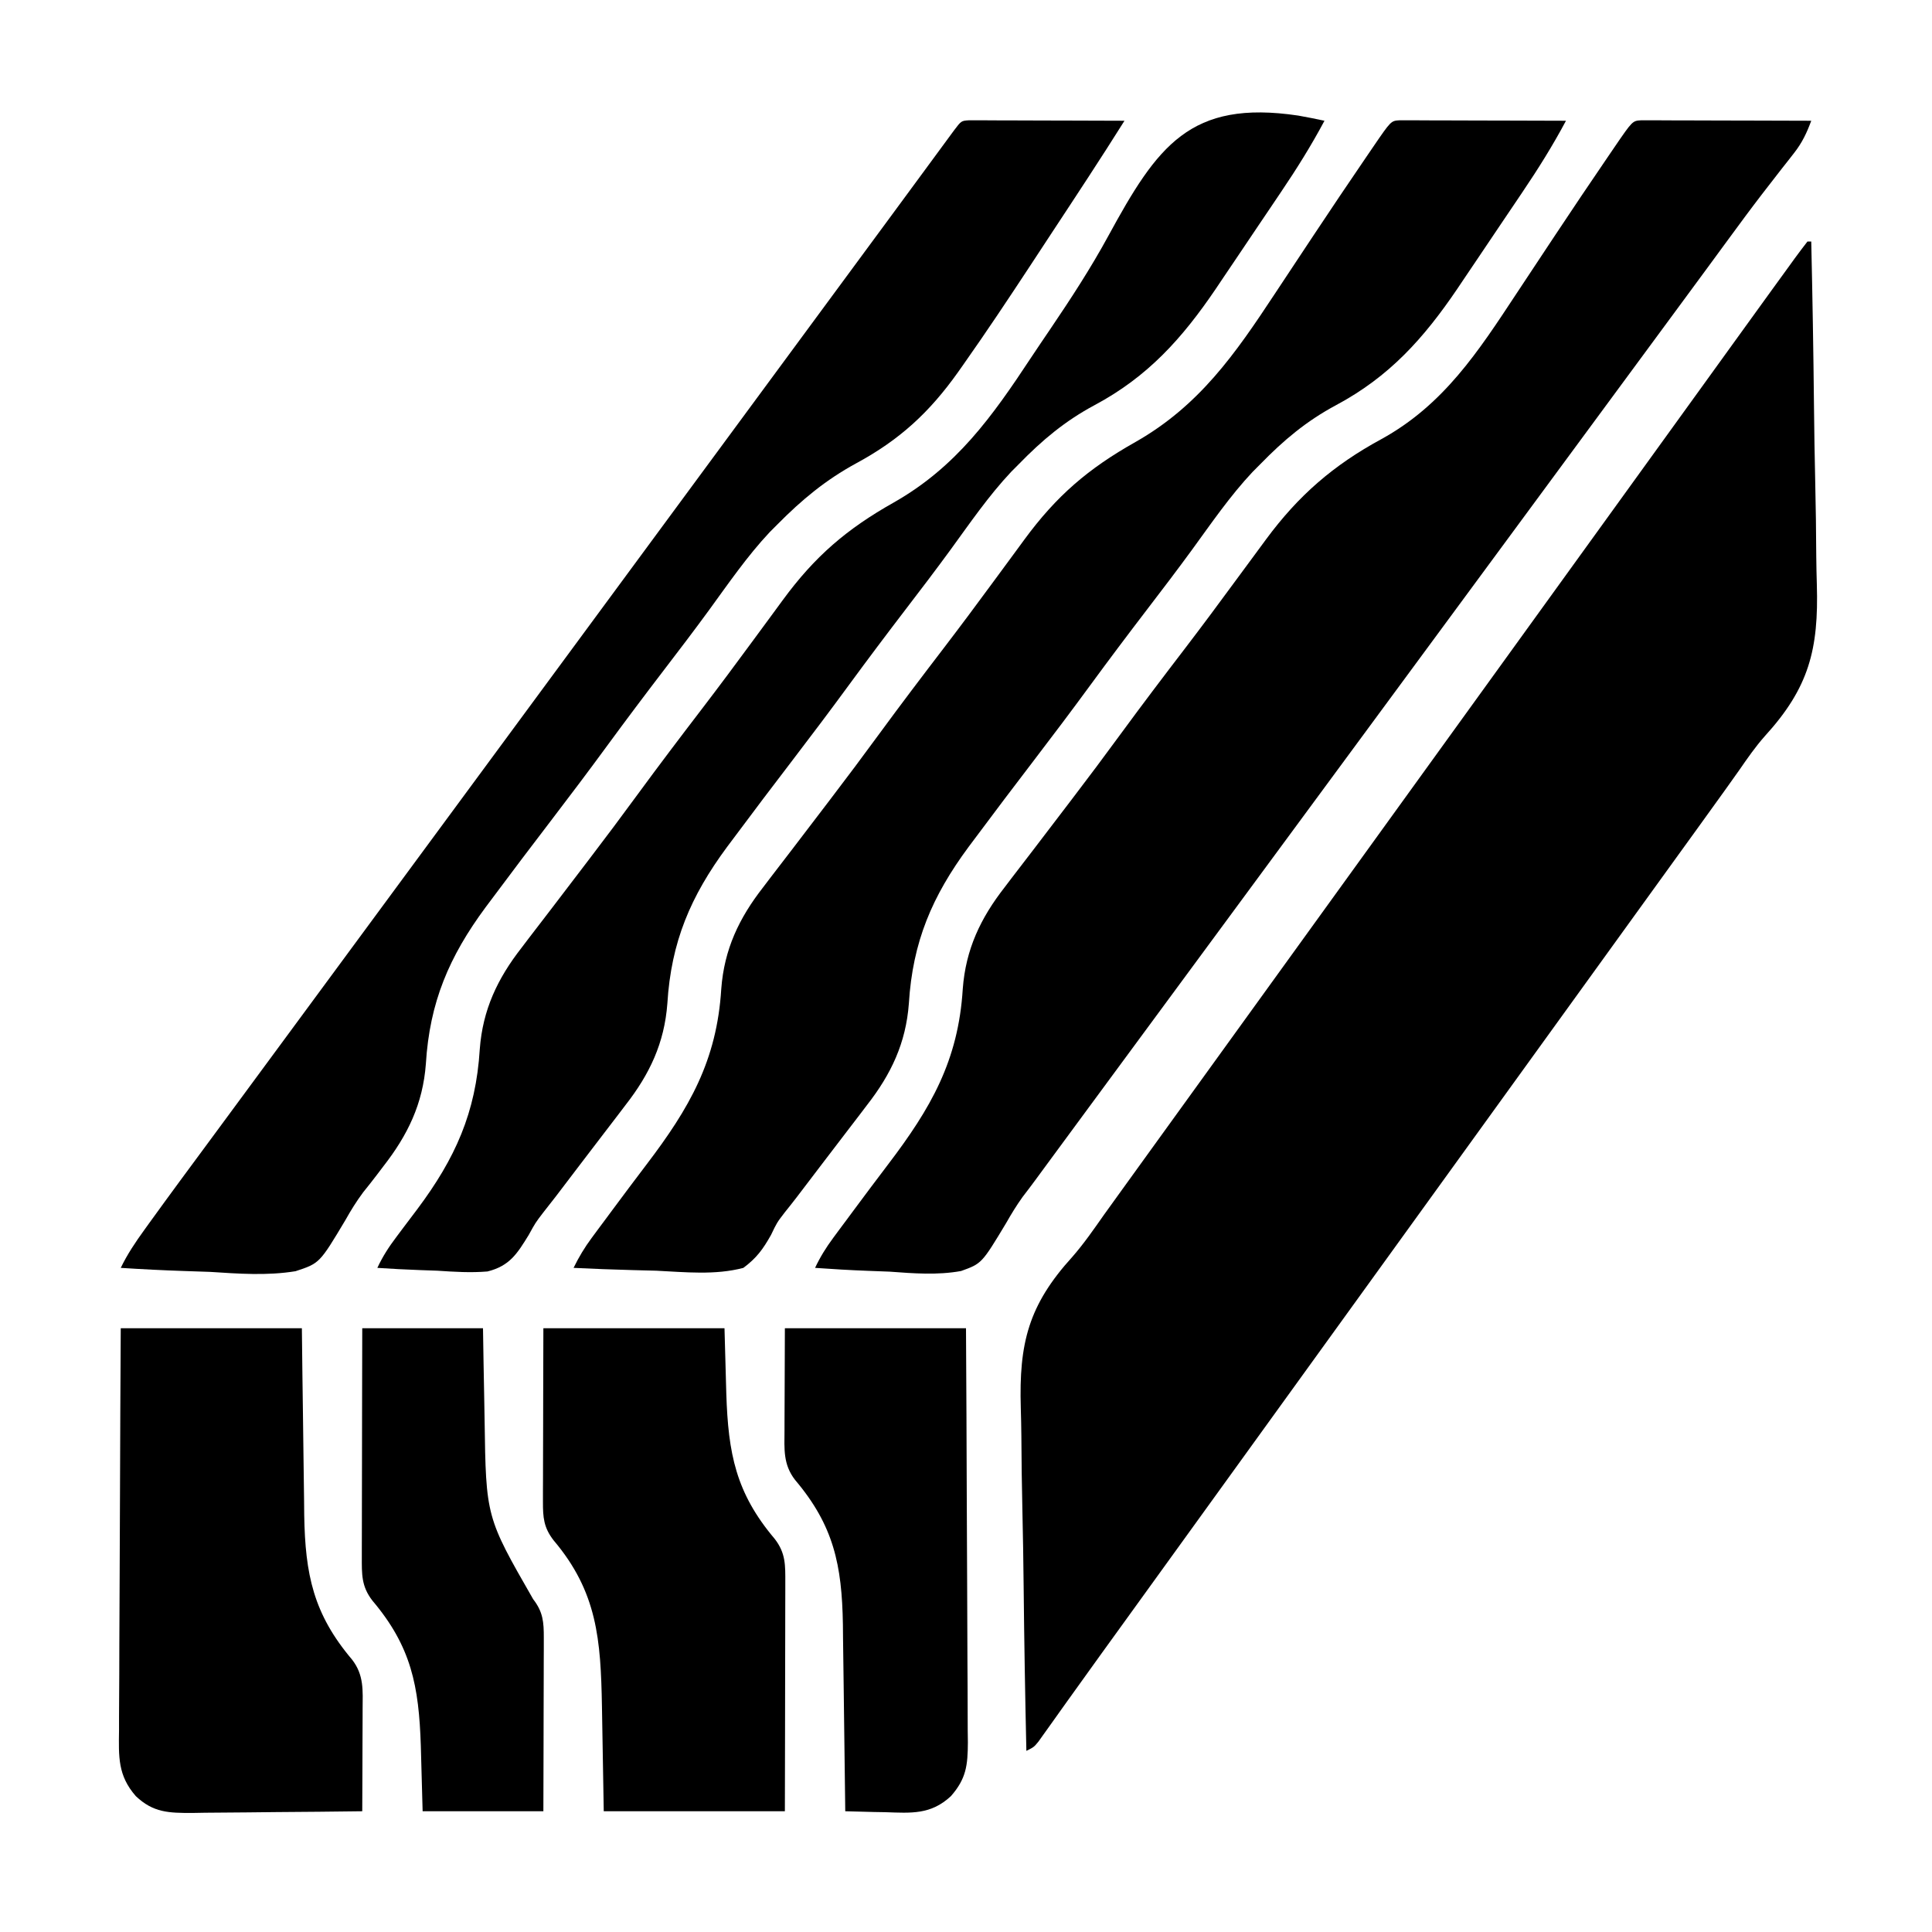 <svg height="512" width="512" xmlns="http://www.w3.org/2000/svg" version="1.1">
<path transform="translate(479,64)" fill="#000000" d="M0 0 C0.33 0 0.66 0 1 0 C1.329 14.535 1.575 29.069 1.725 43.607 C1.797 50.359 1.895 57.11 2.056 63.861 C2.21 70.39 2.292 76.917 2.328 83.449 C2.354 85.926 2.404 88.403 2.48 90.879 C2.988 108.086 0.413 118.235 -11.301 131.081 C-13.81 133.915 -15.911 136.95 -18.062 140.062 C-18.858 141.185 -19.654 142.306 -20.453 143.426 C-20.86 143.998 -21.267 144.57 -21.686 145.159 C-24.213 148.7 -26.764 152.224 -29.312 155.75 C-29.86 156.508 -30.408 157.266 -30.973 158.047 C-32.091 159.593 -33.209 161.139 -34.327 162.686 C-37.053 166.456 -39.776 170.228 -42.5 174 C-43.583 175.5 -44.667 177 -45.75 178.5 C-46.286 179.243 -46.822 179.985 -47.375 180.75 C-92.333 243 -137.292 305.25 -182.25 367.5 C-182.787 368.244 -183.324 368.988 -183.878 369.754 C-184.952 371.241 -186.026 372.727 -187.101 374.213 C-189.959 378.165 -192.806 382.126 -195.637 386.098 C-196.528 387.344 -196.528 387.344 -197.438 388.615 C-198.583 390.217 -199.725 391.821 -200.863 393.428 C-201.376 394.144 -201.889 394.86 -202.418 395.598 C-202.869 396.232 -203.321 396.866 -203.786 397.52 C-205 399 -205 399 -207 400 C-207.329 385.465 -207.575 370.931 -207.725 356.393 C-207.797 349.641 -207.895 342.89 -208.056 336.139 C-208.21 329.61 -208.292 323.083 -208.328 316.551 C-208.354 314.074 -208.404 311.597 -208.48 309.121 C-208.986 291.977 -206.461 281.885 -194.819 269.08 C-191.748 265.569 -189.117 261.75 -186.438 257.938 C-185.365 256.445 -184.291 254.954 -183.215 253.465 C-182.685 252.729 -182.155 251.992 -181.609 251.234 C-178.91 247.486 -176.205 243.743 -173.5 240 C-172.417 238.5 -171.333 237 -170.25 235.5 C-124.75 172.5 -79.25 109.5 -33.75 46.5 C-33.214 45.757 -32.677 45.015 -32.125 44.249 C-31.043 42.752 -29.961 41.254 -28.879 39.757 C-26.144 35.97 -23.411 32.183 -20.68 28.395 C-17.984 24.656 -15.286 20.92 -12.583 17.187 C-11.514 15.71 -10.446 14.232 -9.378 12.754 C-7.839 10.625 -6.295 8.5 -4.75 6.375 C-4.051 5.406 -4.051 5.406 -3.337 4.417 C-2.25 2.926 -1.129 1.46 0 0 Z"></path>
<path transform="translate(434.905,31.88)" fill="#000000" d="M0 0 C0.833 0.002 1.665 0.004 2.523 0.007 C3.464 0.007 4.405 0.007 5.375 0.007 C6.398 0.012 7.42 0.017 8.474 0.023 C9.516 0.024 10.558 0.025 11.631 0.027 C14.974 0.033 18.316 0.045 21.658 0.058 C23.918 0.063 26.177 0.067 28.437 0.071 C33.99 0.082 39.543 0.099 45.095 0.12 C43.908 3.339 42.67 5.965 40.549 8.659 C40.041 9.312 39.533 9.965 39.01 10.637 C38.461 11.333 37.911 12.029 37.345 12.745 C36.16 14.27 34.977 15.796 33.795 17.323 C32.877 18.508 32.877 18.508 31.941 19.716 C28.958 23.602 26.056 27.546 23.158 31.495 C22.578 32.286 21.997 33.076 21.399 33.89 C20.22 35.498 19.04 37.105 17.862 38.713 C14.946 42.687 12.02 46.653 9.095 50.62 C7.929 52.204 6.762 53.787 5.595 55.37 C-43.405 121.87 -92.405 188.37 -141.405 254.87 C-141.982 255.654 -142.56 256.438 -143.155 257.246 C-144.32 258.827 -145.485 260.408 -146.65 261.989 C-149.594 265.983 -152.536 269.978 -155.475 273.976 C-156.07 274.785 -156.666 275.595 -157.28 276.429 C-158.382 277.927 -159.483 279.426 -160.584 280.925 C-161.675 282.407 -162.785 283.874 -163.91 285.329 C-165.531 287.597 -166.886 289.813 -168.258 292.228 C-174.727 302.975 -174.727 302.975 -180.21 304.951 C-186.518 306.093 -192.801 305.585 -199.155 305.12 C-201.075 305.04 -202.995 304.967 -204.916 304.902 C-209.587 304.727 -214.242 304.452 -218.905 304.12 C-217.541 301.219 -215.978 298.709 -214.069 296.136 C-213.223 294.992 -213.223 294.992 -212.36 293.825 C-211.756 293.015 -211.152 292.205 -210.53 291.37 C-209.597 290.11 -209.597 290.11 -208.645 288.824 C-205.627 284.752 -202.59 280.697 -199.522 276.663 C-188.253 261.847 -180.928 249.206 -179.763 230.183 C-178.98 219.699 -175.059 211.445 -168.655 203.245 C-168.046 202.443 -167.438 201.64 -166.811 200.814 C-164.855 198.239 -162.88 195.68 -160.905 193.12 C-159.575 191.379 -158.247 189.637 -156.92 187.894 C-154.905 185.247 -152.89 182.601 -150.868 179.959 C-146.485 174.224 -142.17 168.444 -137.905 162.62 C-132.322 154.998 -126.62 147.473 -120.876 139.972 C-116.381 134.09 -111.966 128.155 -107.592 122.183 C-105.895 119.877 -104.195 117.573 -102.493 115.27 C-101.463 113.876 -100.435 112.481 -99.409 111.084 C-90.797 99.414 -81.558 91.403 -68.826 84.492 C-52.31 75.407 -43.148 61.277 -33.043 45.95 C-30.173 41.597 -27.287 37.254 -24.405 32.909 C-23.841 32.06 -23.278 31.21 -22.698 30.335 C-18.126 23.44 -13.508 16.578 -8.842 9.745 C-8.236 8.856 -7.63 7.967 -7.006 7.051 C-2.28 0.144 -2.28 0.144 0 0 Z"></path>
<path transform="translate(370.867,31.88)" fill="#000000" d="M0 0 C1.222 0.003 1.222 0.003 2.47 0.007 C3.39 0.007 4.311 0.007 5.26 0.007 C6.261 0.012 7.262 0.017 8.294 0.023 C9.823 0.025 9.823 0.025 11.383 0.027 C14.654 0.033 17.925 0.045 21.196 0.058 C23.407 0.063 25.619 0.067 27.831 0.071 C33.265 0.082 38.699 0.099 44.133 0.12 C40.633 6.687 36.75 12.892 32.583 19.054 C31.965 19.972 31.347 20.89 30.711 21.836 C29.411 23.765 28.109 25.694 26.806 27.621 C24.831 30.542 22.866 33.469 20.901 36.396 C19.629 38.282 18.356 40.168 17.083 42.054 C16.505 42.915 15.928 43.775 15.333 44.662 C6.409 57.816 -2.678 67.95 -16.804 75.495 C-24.64 79.695 -30.685 84.771 -36.867 91.12 C-37.534 91.791 -38.202 92.461 -38.89 93.152 C-44.896 99.537 -49.869 106.815 -55.023 113.886 C-58.897 119.188 -62.872 124.408 -66.867 129.62 C-71.934 136.239 -76.941 142.895 -81.867 149.62 C-86.792 156.345 -91.801 163 -96.867 169.62 C-102.114 176.487 -107.338 183.37 -112.492 190.308 C-113.047 191.049 -113.603 191.79 -114.175 192.554 C-123.856 205.65 -129.008 217.72 -130.008 234.058 C-130.791 244.541 -134.712 252.795 -141.117 260.995 C-141.721 261.793 -142.326 262.59 -142.949 263.412 C-144.24 265.109 -145.536 266.802 -146.839 268.491 C-148.914 271.182 -150.972 273.886 -153.027 276.593 C-160.311 286.187 -160.311 286.187 -162.94 289.47 C-164.978 292.129 -164.978 292.129 -166.538 295.391 C-168.682 299.192 -170.351 301.499 -173.867 304.12 C-181.321 306.095 -189.312 305.245 -196.929 304.87 C-199.056 304.81 -201.183 304.755 -203.31 304.706 C-208.5 304.575 -213.681 304.368 -218.867 304.12 C-217.459 301.237 -215.945 298.715 -214.031 296.136 C-213.185 294.992 -213.185 294.992 -212.322 293.825 C-211.718 293.015 -211.114 292.205 -210.492 291.37 C-209.559 290.11 -209.559 290.11 -208.607 288.824 C-205.589 284.752 -202.552 280.697 -199.484 276.663 C-188.215 261.847 -180.89 249.206 -179.725 230.183 C-178.942 219.699 -175.021 211.445 -168.617 203.245 C-168.008 202.443 -167.4 201.64 -166.773 200.814 C-164.817 198.239 -162.842 195.68 -160.867 193.12 C-159.537 191.379 -158.209 189.637 -156.882 187.894 C-154.867 185.247 -152.852 182.601 -150.83 179.959 C-146.447 174.224 -142.132 168.444 -137.867 162.62 C-132.284 154.999 -126.583 147.475 -120.841 139.974 C-116.328 134.068 -111.887 128.114 -107.492 122.12 C-105.801 119.822 -104.109 117.524 -102.417 115.227 C-101.422 113.875 -100.428 112.521 -99.437 111.166 C-90.898 99.521 -82.478 92.307 -69.963 85.259 C-53.024 75.628 -43.52 61.899 -33.005 45.95 C-30.135 41.597 -27.249 37.254 -24.367 32.909 C-23.804 32.06 -23.24 31.21 -22.66 30.335 C-18.088 23.44 -13.47 16.578 -8.804 9.745 C-8.198 8.856 -7.592 7.967 -6.968 7.051 C-2.242 0.144 -2.242 0.144 0 0 Z"></path>
<path transform="translate(256.753,31.88)" fill="#000000" d="M0 0 C0.762 0.002 1.523 0.004 2.308 0.007 C3.169 0.007 4.03 0.007 4.917 0.007 C5.852 0.012 6.787 0.017 7.751 0.023 C8.704 0.024 9.657 0.025 10.639 0.027 C13.696 0.033 16.753 0.045 19.81 0.058 C21.877 0.063 23.944 0.067 26.011 0.071 C31.09 0.082 36.169 0.1 41.247 0.12 C34.977 10.116 28.477 19.961 21.988 29.815 C20.079 32.716 18.174 35.619 16.269 38.523 C10.481 47.325 4.651 56.088 -1.421 64.698 C-1.901 65.38 -2.382 66.062 -2.877 66.764 C-10.451 77.41 -18.297 84.65 -29.838 90.895 C-37.936 95.306 -44.286 100.568 -50.753 107.12 C-51.423 107.792 -52.093 108.463 -52.784 109.155 C-58.781 115.547 -63.756 122.816 -68.909 129.886 C-72.783 135.188 -76.758 140.408 -80.753 145.62 C-85.82 152.239 -90.827 158.895 -95.753 165.62 C-100.678 172.345 -105.687 179 -110.753 185.62 C-116 192.487 -121.224 199.37 -126.378 206.308 C-126.933 207.049 -127.489 207.79 -128.061 208.554 C-137.742 221.65 -142.894 233.72 -143.894 250.058 C-144.687 260.676 -148.71 268.943 -155.19 277.245 C-155.731 277.959 -156.272 278.674 -156.829 279.409 C-158.036 280.999 -159.273 282.567 -160.531 284.118 C-162.33 286.549 -163.763 288.865 -165.234 291.488 C-172.062 302.906 -172.062 302.906 -178.438 305.003 C-185.969 306.231 -193.489 305.673 -201.065 305.183 C-203.366 305.097 -205.668 305.02 -207.969 304.95 C-213.571 304.764 -219.16 304.481 -224.753 304.12 C-223.004 300.499 -220.857 297.308 -218.503 294.058 C-218.068 293.453 -217.633 292.849 -217.185 292.226 C-211.706 284.633 -206.134 277.106 -200.567 269.576 C-197.625 265.594 -194.689 261.607 -191.753 257.62 C-190.586 256.037 -189.419 254.454 -188.253 252.87 C-187.386 251.695 -187.386 251.695 -186.503 250.495 C-133.419 178.454 -80.336 106.412 -27.253 34.37 C-26.674 33.585 -26.096 32.8 -25.5 31.991 C-24.344 30.422 -23.187 28.853 -22.031 27.285 C-18.95 23.104 -15.871 18.922 -12.796 14.737 C-11.828 13.422 -11.828 13.422 -10.841 12.079 C-9.595 10.386 -8.35 8.692 -7.106 6.997 C-6.55 6.241 -5.994 5.485 -5.421 4.706 C-4.928 4.036 -4.436 3.367 -3.929 2.676 C-2.01 0.138 -2.01 0.138 0 0 Z"></path>
<path transform="translate(344.039,30.629)" fill="#000000" d="M0 0 C2.334 0.411 4.643 0.875 6.961 1.371 C3.46 7.937 -0.423 14.143 -4.59 20.305 C-5.207 21.223 -5.825 22.141 -6.461 23.086 C-7.761 25.016 -9.063 26.945 -10.367 28.872 C-12.341 31.793 -14.307 34.719 -16.271 37.646 C-17.544 39.533 -18.817 41.419 -20.09 43.305 C-20.667 44.165 -21.245 45.026 -21.839 45.913 C-30.764 59.067 -39.85 69.201 -53.977 76.746 C-61.812 80.946 -67.858 86.022 -74.039 92.371 C-74.707 93.041 -75.375 93.712 -76.062 94.402 C-82.068 100.788 -87.041 108.065 -92.195 115.137 C-96.069 120.439 -100.045 125.659 -104.039 130.871 C-109.106 137.49 -114.113 144.146 -119.039 150.871 C-123.965 157.596 -128.973 164.251 -134.039 170.871 C-139.286 177.738 -144.511 184.621 -149.664 191.559 C-150.22 192.3 -150.775 193.041 -151.348 193.805 C-161.029 206.901 -166.18 218.97 -167.181 235.308 C-167.963 245.792 -171.884 254.046 -178.289 262.246 C-178.894 263.043 -179.499 263.841 -180.122 264.662 C-181.412 266.36 -182.709 268.053 -184.011 269.742 C-186.087 272.433 -188.145 275.136 -190.199 277.844 C-197.292 287.186 -197.292 287.186 -200.089 290.721 C-202.138 293.402 -202.138 293.402 -203.921 296.642 C-206.982 301.63 -208.993 304.86 -214.845 306.322 C-219.285 306.695 -223.666 306.423 -228.102 306.121 C-229.65 306.061 -231.199 306.006 -232.748 305.957 C-236.517 305.826 -240.276 305.619 -244.039 305.371 C-242.639 302.365 -240.991 299.819 -238.992 297.176 C-238.394 296.377 -237.796 295.577 -237.18 294.754 C-235.936 293.104 -234.691 291.456 -233.445 289.809 C-223.412 276.389 -217.929 264.273 -216.897 247.434 C-216.115 236.95 -212.193 228.696 -205.789 220.496 C-205.181 219.694 -204.572 218.891 -203.945 218.064 C-201.989 215.49 -200.015 212.931 -198.039 210.371 C-196.71 208.63 -195.381 206.888 -194.055 205.145 C-192.04 202.498 -190.024 199.852 -188.003 197.209 C-183.619 191.475 -179.304 185.694 -175.039 179.871 C-169.457 172.25 -163.756 164.726 -158.013 157.225 C-153.5 151.319 -149.06 145.365 -144.664 139.371 C-142.973 137.073 -141.282 134.775 -139.589 132.478 C-138.594 131.126 -137.601 129.772 -136.61 128.417 C-128.071 116.772 -119.65 109.558 -107.136 102.51 C-90.607 93.112 -81.1 79.769 -70.815 64.171 C-69.126 61.627 -67.414 59.099 -65.697 56.574 C-60.247 48.519 -54.992 40.473 -50.34 31.927 C-37.345 8.062 -28.689 -4.269 0 0 Z"></path>
<path transform="translate(32,352)" fill="#000000" d="M0 0 C15.84 0 31.68 0 48 0 C48.049 4.192 48.098 8.384 48.148 12.703 C48.193 16.078 48.24 19.452 48.287 22.827 C48.337 26.371 48.383 29.915 48.422 33.46 C48.466 37.541 48.526 41.622 48.586 45.703 C48.597 46.954 48.609 48.204 48.621 49.492 C48.882 65.285 51.062 75.71 61.293 87.801 C64.488 91.917 64.132 95.979 64.098 100.949 C64.096 101.722 64.095 102.494 64.093 103.29 C64.088 105.756 64.075 108.222 64.062 110.688 C64.057 112.36 64.053 114.033 64.049 115.705 C64.038 119.803 64.021 123.902 64 128 C56.42 128.102 48.839 128.172 41.258 128.22 C38.68 128.24 36.102 128.267 33.524 128.302 C29.815 128.35 26.107 128.373 22.398 128.391 C20.673 128.422 20.673 128.422 18.913 128.453 C12.809 128.455 8.644 128.41 4 124 C-0.808 118.511 -0.548 113.578 -0.454 106.487 C-0.455 105.335 -0.455 104.183 -0.456 102.997 C-0.453 99.198 -0.422 95.4 -0.391 91.602 C-0.383 88.965 -0.377 86.328 -0.373 83.691 C-0.361 77.464 -0.328 71.239 -0.288 65.013 C-0.243 57.922 -0.221 50.831 -0.201 43.741 C-0.16 29.16 -0.086 14.58 0 0 Z"></path>
<path transform="translate(144,352)" fill="#000000" d="M0 0 C15.84 0 31.68 0 48 0 C48.375 13.25 48.375 13.25 48.478 17.349 C48.988 33.205 51.004 43.641 61.293 55.801 C64.252 59.613 64.122 62.814 64.114 67.491 C64.114 68.145 64.114 68.799 64.114 69.473 C64.113 71.631 64.105 73.79 64.098 75.949 C64.096 77.447 64.094 78.945 64.093 80.443 C64.09 84.383 64.08 88.324 64.069 92.265 C64.057 96.994 64.052 101.723 64.046 106.452 C64.037 113.635 64.017 120.817 64 128 C48.16 128 32.32 128 16 128 C15.625 106.75 15.625 106.75 15.522 100.12 C15.197 82.567 14.32 69.923 2.707 56.199 C0.08 52.814 -0.124 50.126 -0.114 45.978 C-0.113 44.957 -0.113 43.936 -0.113 42.884 C-0.108 41.784 -0.103 40.684 -0.098 39.551 C-0.096 38.423 -0.095 37.295 -0.093 36.133 C-0.088 32.526 -0.075 28.919 -0.062 25.312 C-0.057 22.869 -0.053 20.426 -0.049 17.982 C-0.039 11.988 -0.019 5.994 0 0 Z"></path>
<path transform="translate(208,352)" fill="#000000" d="M0 0 C15.84 0 31.68 0 48 0 C48.09 15.282 48.164 30.563 48.207 45.845 C48.228 52.941 48.256 60.037 48.302 67.132 C48.346 73.979 48.369 80.826 48.38 87.673 C48.387 90.286 48.401 92.899 48.423 95.513 C48.452 99.171 48.456 102.828 48.454 106.487 C48.476 108.11 48.476 108.11 48.498 109.765 C48.464 115.85 48.063 119.37 44 124 C38.673 128.95 33.492 128.48 26.625 128.25 C25.603 128.232 24.581 128.214 23.527 128.195 C21.017 128.148 18.509 128.083 16 128 C15.988 126.912 15.988 126.912 15.975 125.803 C15.897 118.919 15.81 112.036 15.712 105.153 C15.663 101.615 15.617 98.078 15.578 94.54 C15.534 90.459 15.474 86.378 15.414 82.297 C15.403 81.046 15.391 79.796 15.379 78.508 C15.118 62.715 12.938 52.29 2.707 40.199 C-0.488 36.083 -0.132 32.022 -0.098 27.051 C-0.097 26.366 -0.096 25.681 -0.095 24.975 C-0.089 22.421 -0.075 19.867 -0.062 17.312 C-0.042 11.599 -0.021 5.886 0 0 Z"></path>
<path transform="translate(96,352)" fill="#000000" d="M0 0 C10.56 0 21.12 0 32 0 C32.049 3.037 32.098 6.074 32.148 9.203 C32.203 12.182 32.26 15.161 32.317 18.14 C32.355 20.192 32.39 22.244 32.422 24.296 C32.793 50.028 32.793 50.028 45.293 71.801 C47.92 75.186 48.124 77.874 48.114 82.022 C48.113 83.043 48.113 84.064 48.113 85.116 C48.108 86.216 48.103 87.316 48.098 88.449 C48.096 89.577 48.095 90.705 48.093 91.867 C48.088 95.474 48.075 99.081 48.062 102.688 C48.057 105.131 48.053 107.574 48.049 110.018 C48.039 116.012 48.019 122.006 48 128 C37.44 128 26.88 128 16 128 C15.625 114.75 15.625 114.75 15.522 110.651 C15.012 94.795 12.996 84.359 2.707 72.199 C-0.252 68.387 -0.122 65.186 -0.114 60.509 C-0.114 59.855 -0.114 59.201 -0.114 58.527 C-0.113 56.369 -0.105 54.21 -0.098 52.051 C-0.096 50.553 -0.094 49.055 -0.093 47.557 C-0.09 43.617 -0.08 39.676 -0.069 35.735 C-0.057 31.006 -0.052 26.277 -0.046 21.548 C-0.037 14.365 -0.017 7.183 0 0 Z"></path>
</svg>
